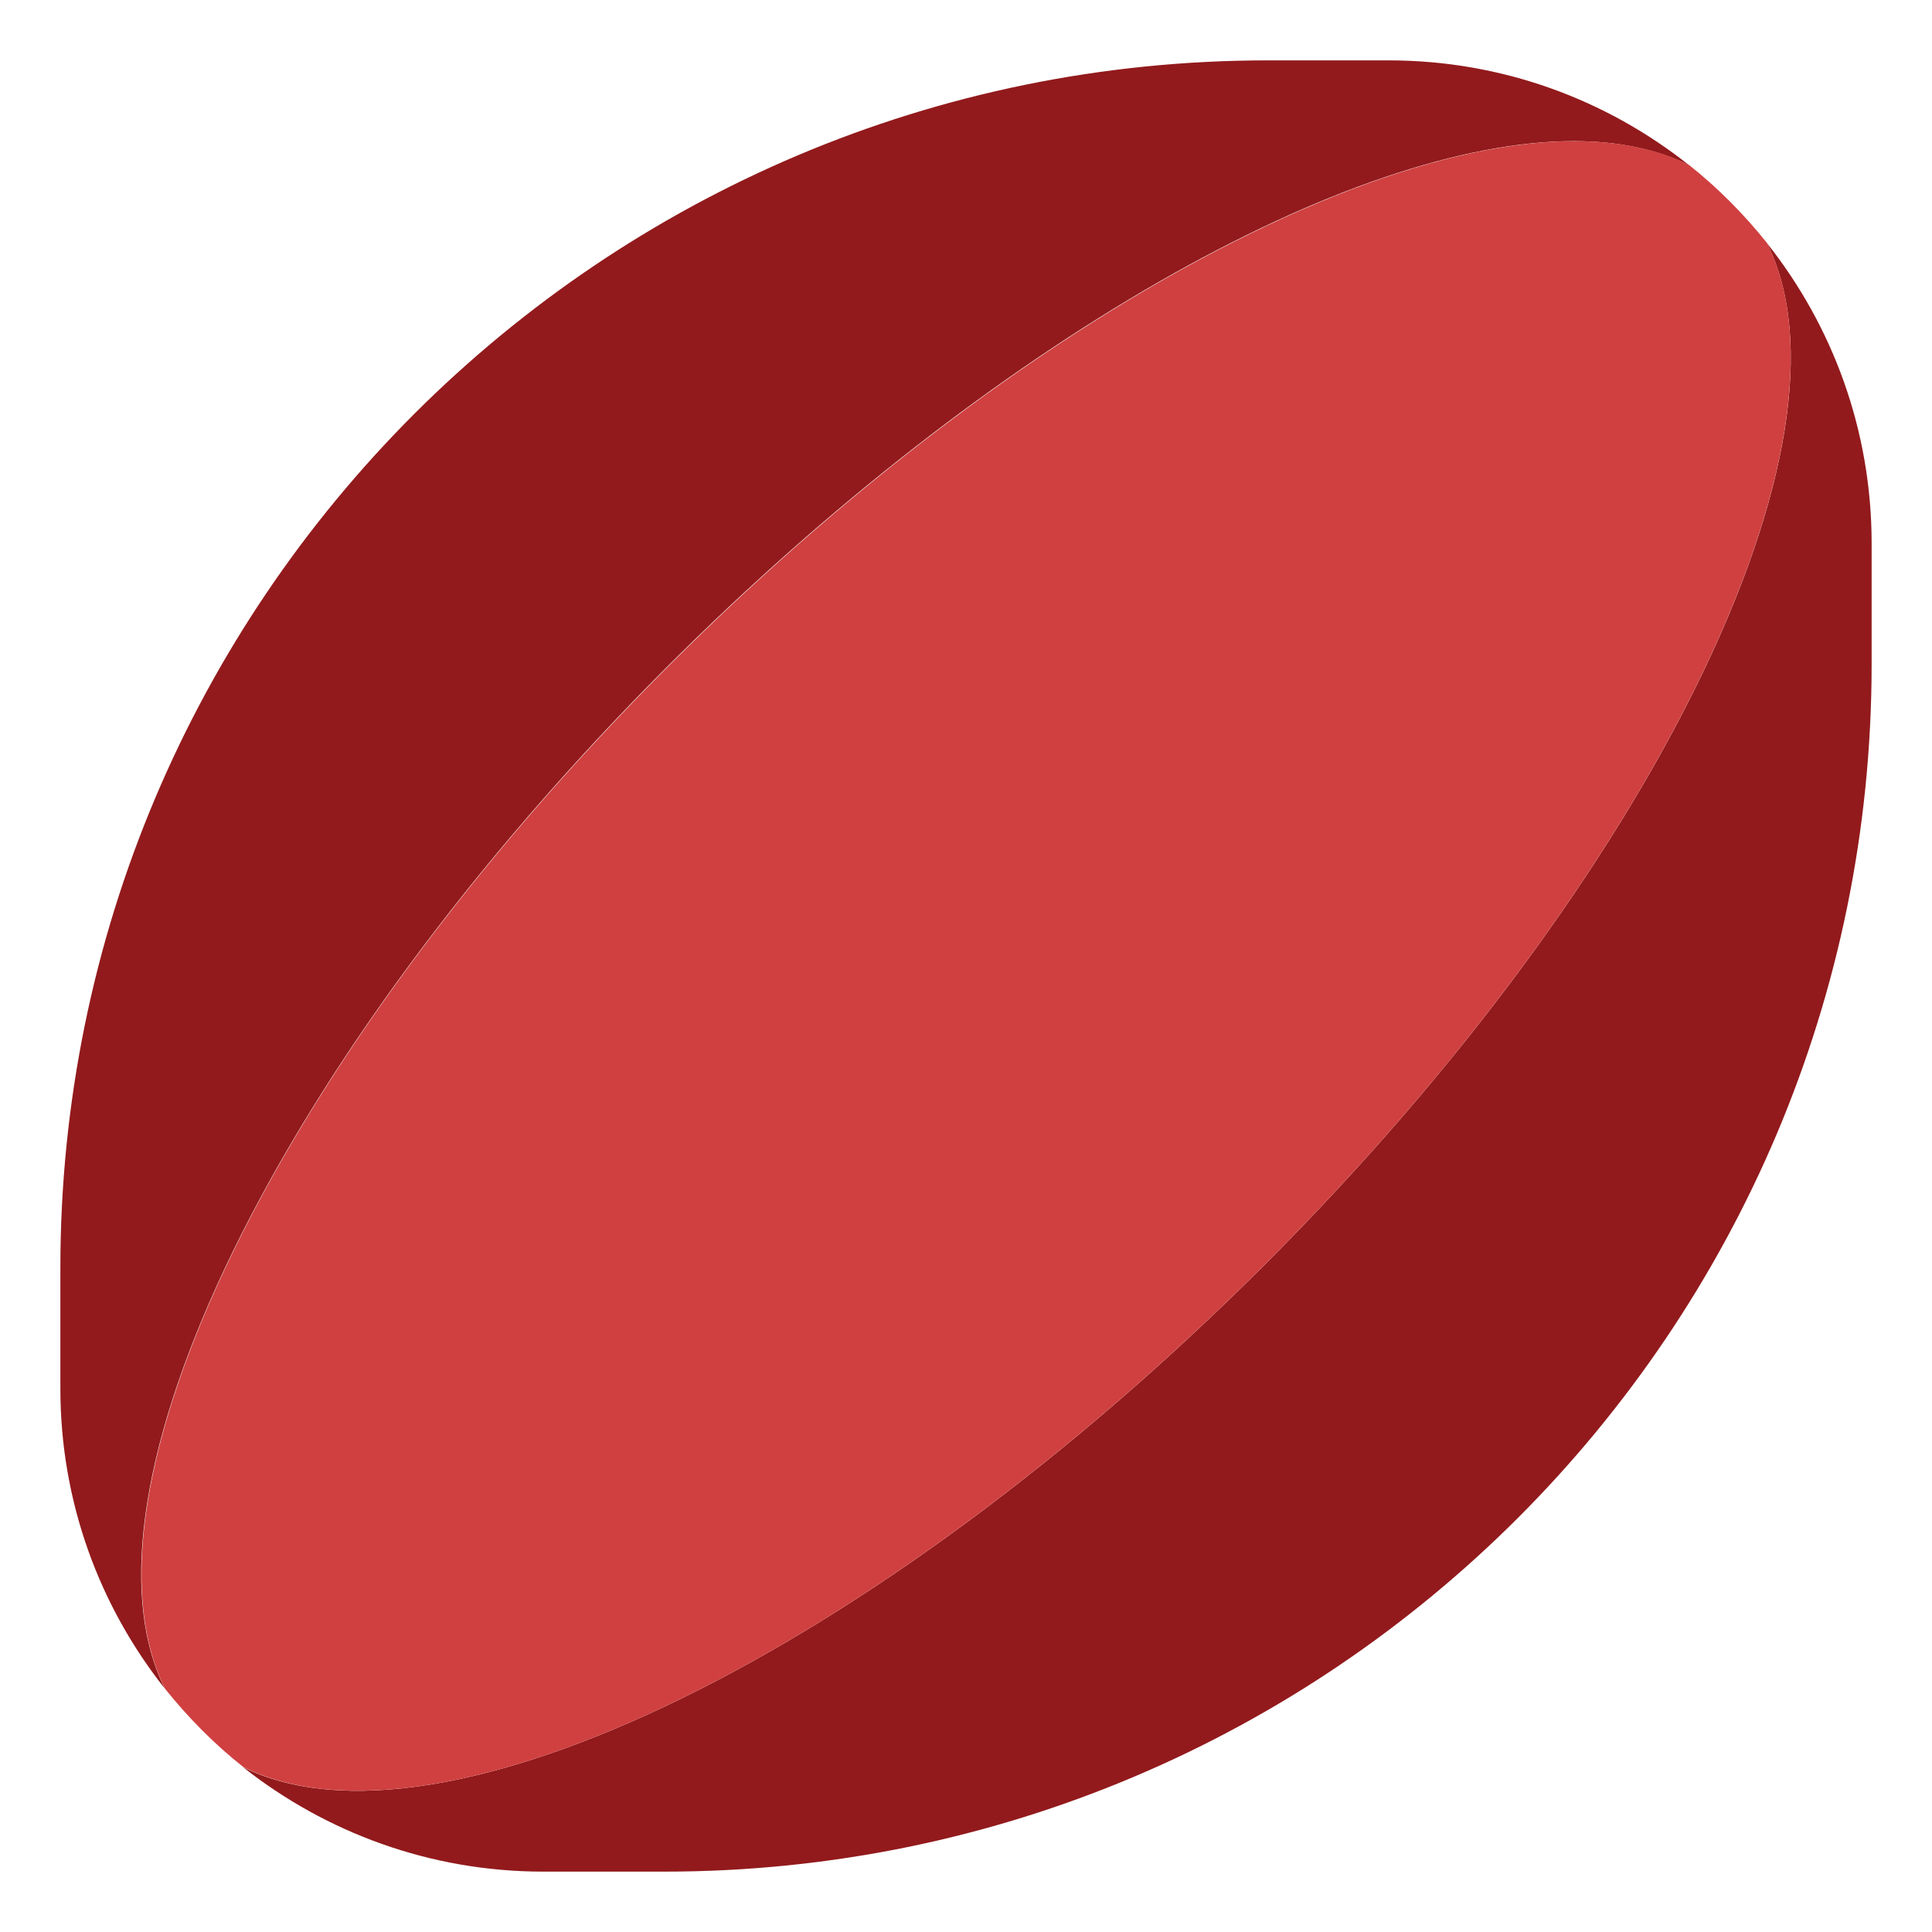 <svg width="24" height="24" viewBox="0 0 24 24" fill="none" xmlns="http://www.w3.org/2000/svg">
<g id="rugby-ball-duotone-solid 1" clip-path="url(#clip0_2448_536)">
<path id="Vector" d="M0.75 15.75C0.75 7.467 7.467 0.75 15.75 0.75H17.25C18.661 0.75 19.955 1.238 20.977 2.048C20.578 1.852 20.095 1.753 19.552 1.753C16.781 1.753 12.338 4.233 8.283 8.287C3.441 13.134 0.839 18.548 2.048 20.977C1.238 19.955 0.75 18.661 0.75 17.25V15.75ZM3.019 21.952C5.452 23.161 10.861 20.559 15.708 15.713C20.555 10.866 23.161 5.456 21.952 3.023C22.762 4.045 23.25 5.339 23.25 6.75V8.25C23.25 16.533 16.533 23.25 8.25 23.25H6.75C5.339 23.25 4.045 22.762 3.019 21.952Z" fill="#921A1C"/>
<path id="Vector_2" d="M3.023 21.951C2.662 21.666 2.338 21.337 2.052 20.981C0.843 18.548 3.444 13.134 8.291 8.287C13.138 3.441 18.552 0.839 20.98 2.048C21.341 2.334 21.665 2.662 21.951 3.019C23.16 5.451 20.558 10.861 15.712 15.708C10.865 20.555 5.455 23.161 3.023 21.951Z" fill="#D04040"/>
</g>
<defs>
<clipPath id="clip0_2448_536">
<rect width="24" height="24" fill="white"/>
</clipPath>
</defs>
</svg>
